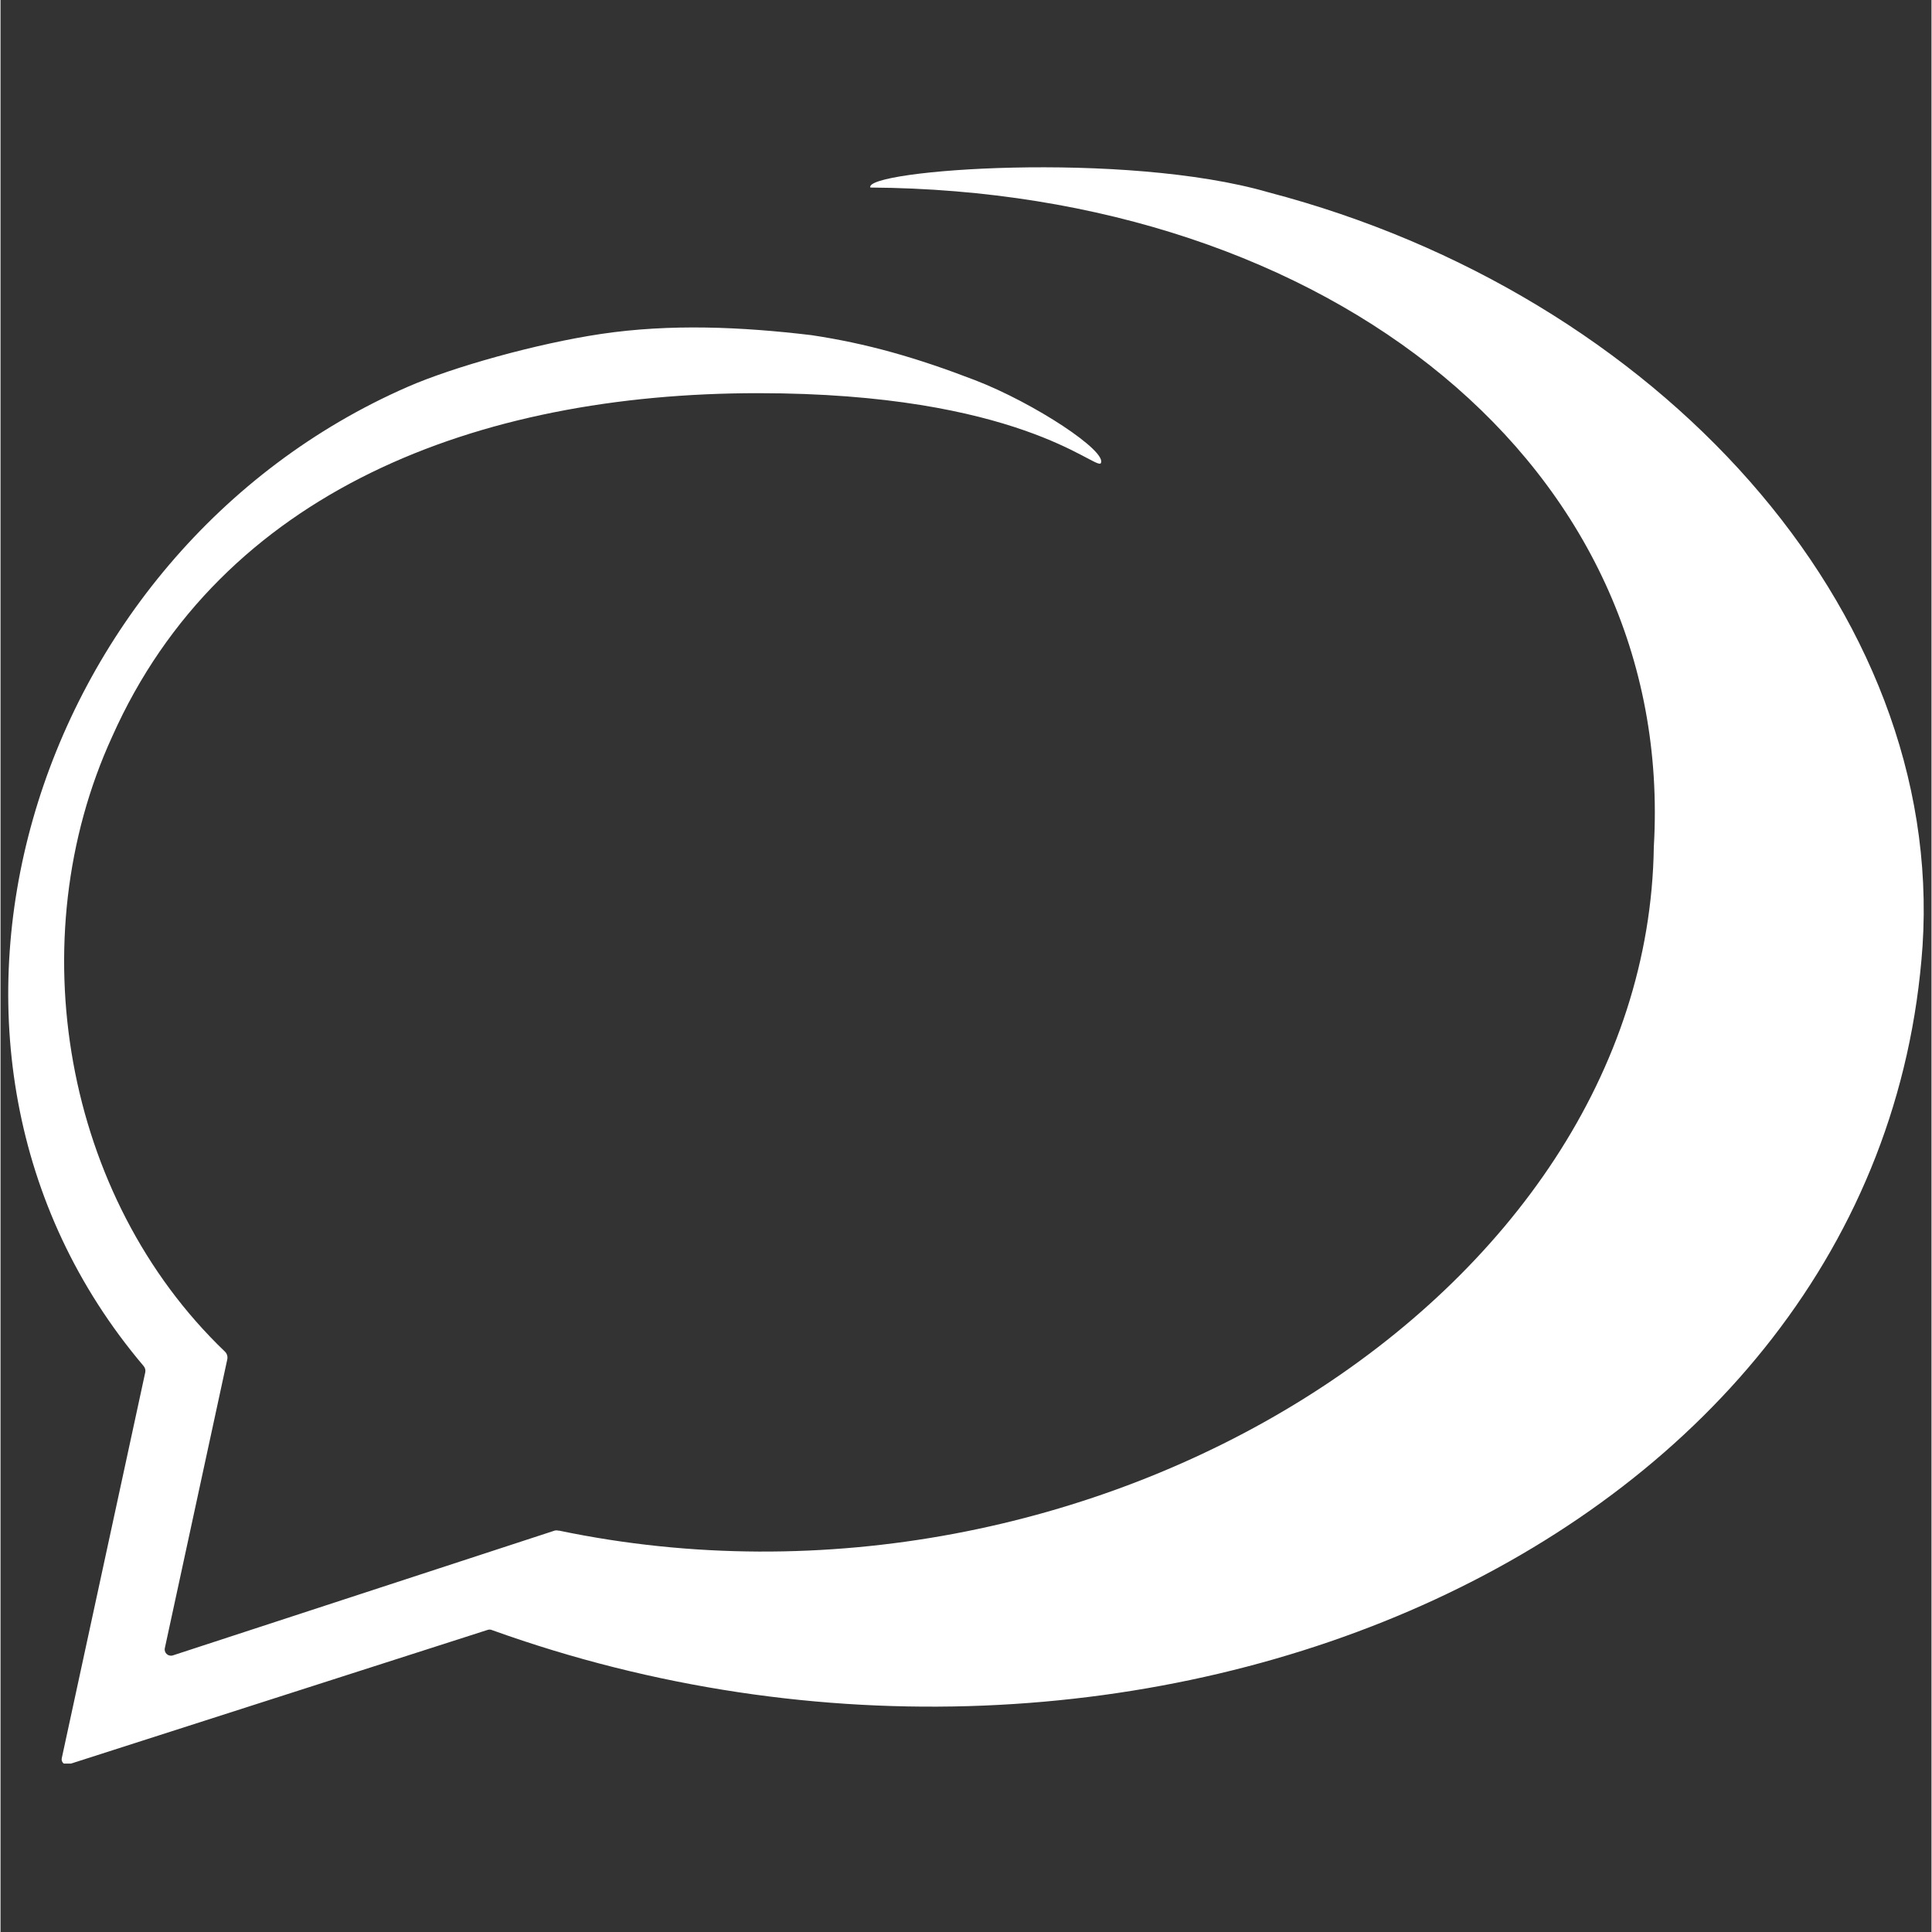 <svg xmlns="http://www.w3.org/2000/svg" xmlns:xlink="http://www.w3.org/1999/xlink" width="300" zoomAndPan="magnify" viewBox="0 0 224.88 225" height="300" preserveAspectRatio="xMidYMid meet" version="1.0"><rect x="0" y="0" width="224.88" height="225" fill="#333333" stroke="none"/><defs><clipPath id="0b0ea4bb29"><path d="M 0 19.48 L 224 19.48 L 224 205.383 L 0 205.383 Z M 0 19.48 " clip-rule="nonzero"/></clipPath></defs><g clip-path="url(#0b0ea4bb29)"><path fill="#ffffff" d="M 147.684 22.402 C 130.902 17.527 100.539 19.781 101.297 21.84 C 154.852 22.215 195.133 54.348 192.543 98.633 C 191.785 150.93 127.039 191.188 65.059 178.258 L 64.969 178.258 C 64.82 178.215 64.66 178.219 64.52 178.258 L 20.078 192.785 C 19.539 192.957 19.016 192.492 19.137 191.938 L 26.406 158.328 C 26.484 157.98 26.371 157.629 26.121 157.395 C 7.363 139.422 2.164 109.441 13 85.793 C 25.73 57.203 55.488 45.789 88.234 45.789 C 118.516 45.789 127.363 54.637 128.125 53.965 C 129.023 52.613 120.375 46.926 113.488 44.273 C 106.602 41.625 100.891 40 94.438 39.031 C 86.285 38.059 78.02 37.688 69.914 38.895 C 62.406 40.016 52.695 42.746 47.438 45.043 C 3.414 64.266 -14.707 122.066 16.664 159.086 C 16.84 159.293 16.914 159.566 16.855 159.828 L 7.133 204.762 C 7.031 205.223 7.473 205.621 7.918 205.48 L 56.734 189.816 C 56.906 189.758 57.098 189.77 57.262 189.848 C 132.781 216.992 219 179.746 223.84 110.164 C 226.395 70.984 192.996 34.266 147.68 22.402 Z M 147.684 22.402 " fill-opacity="1" fill-rule="nonzero"/></g></svg>